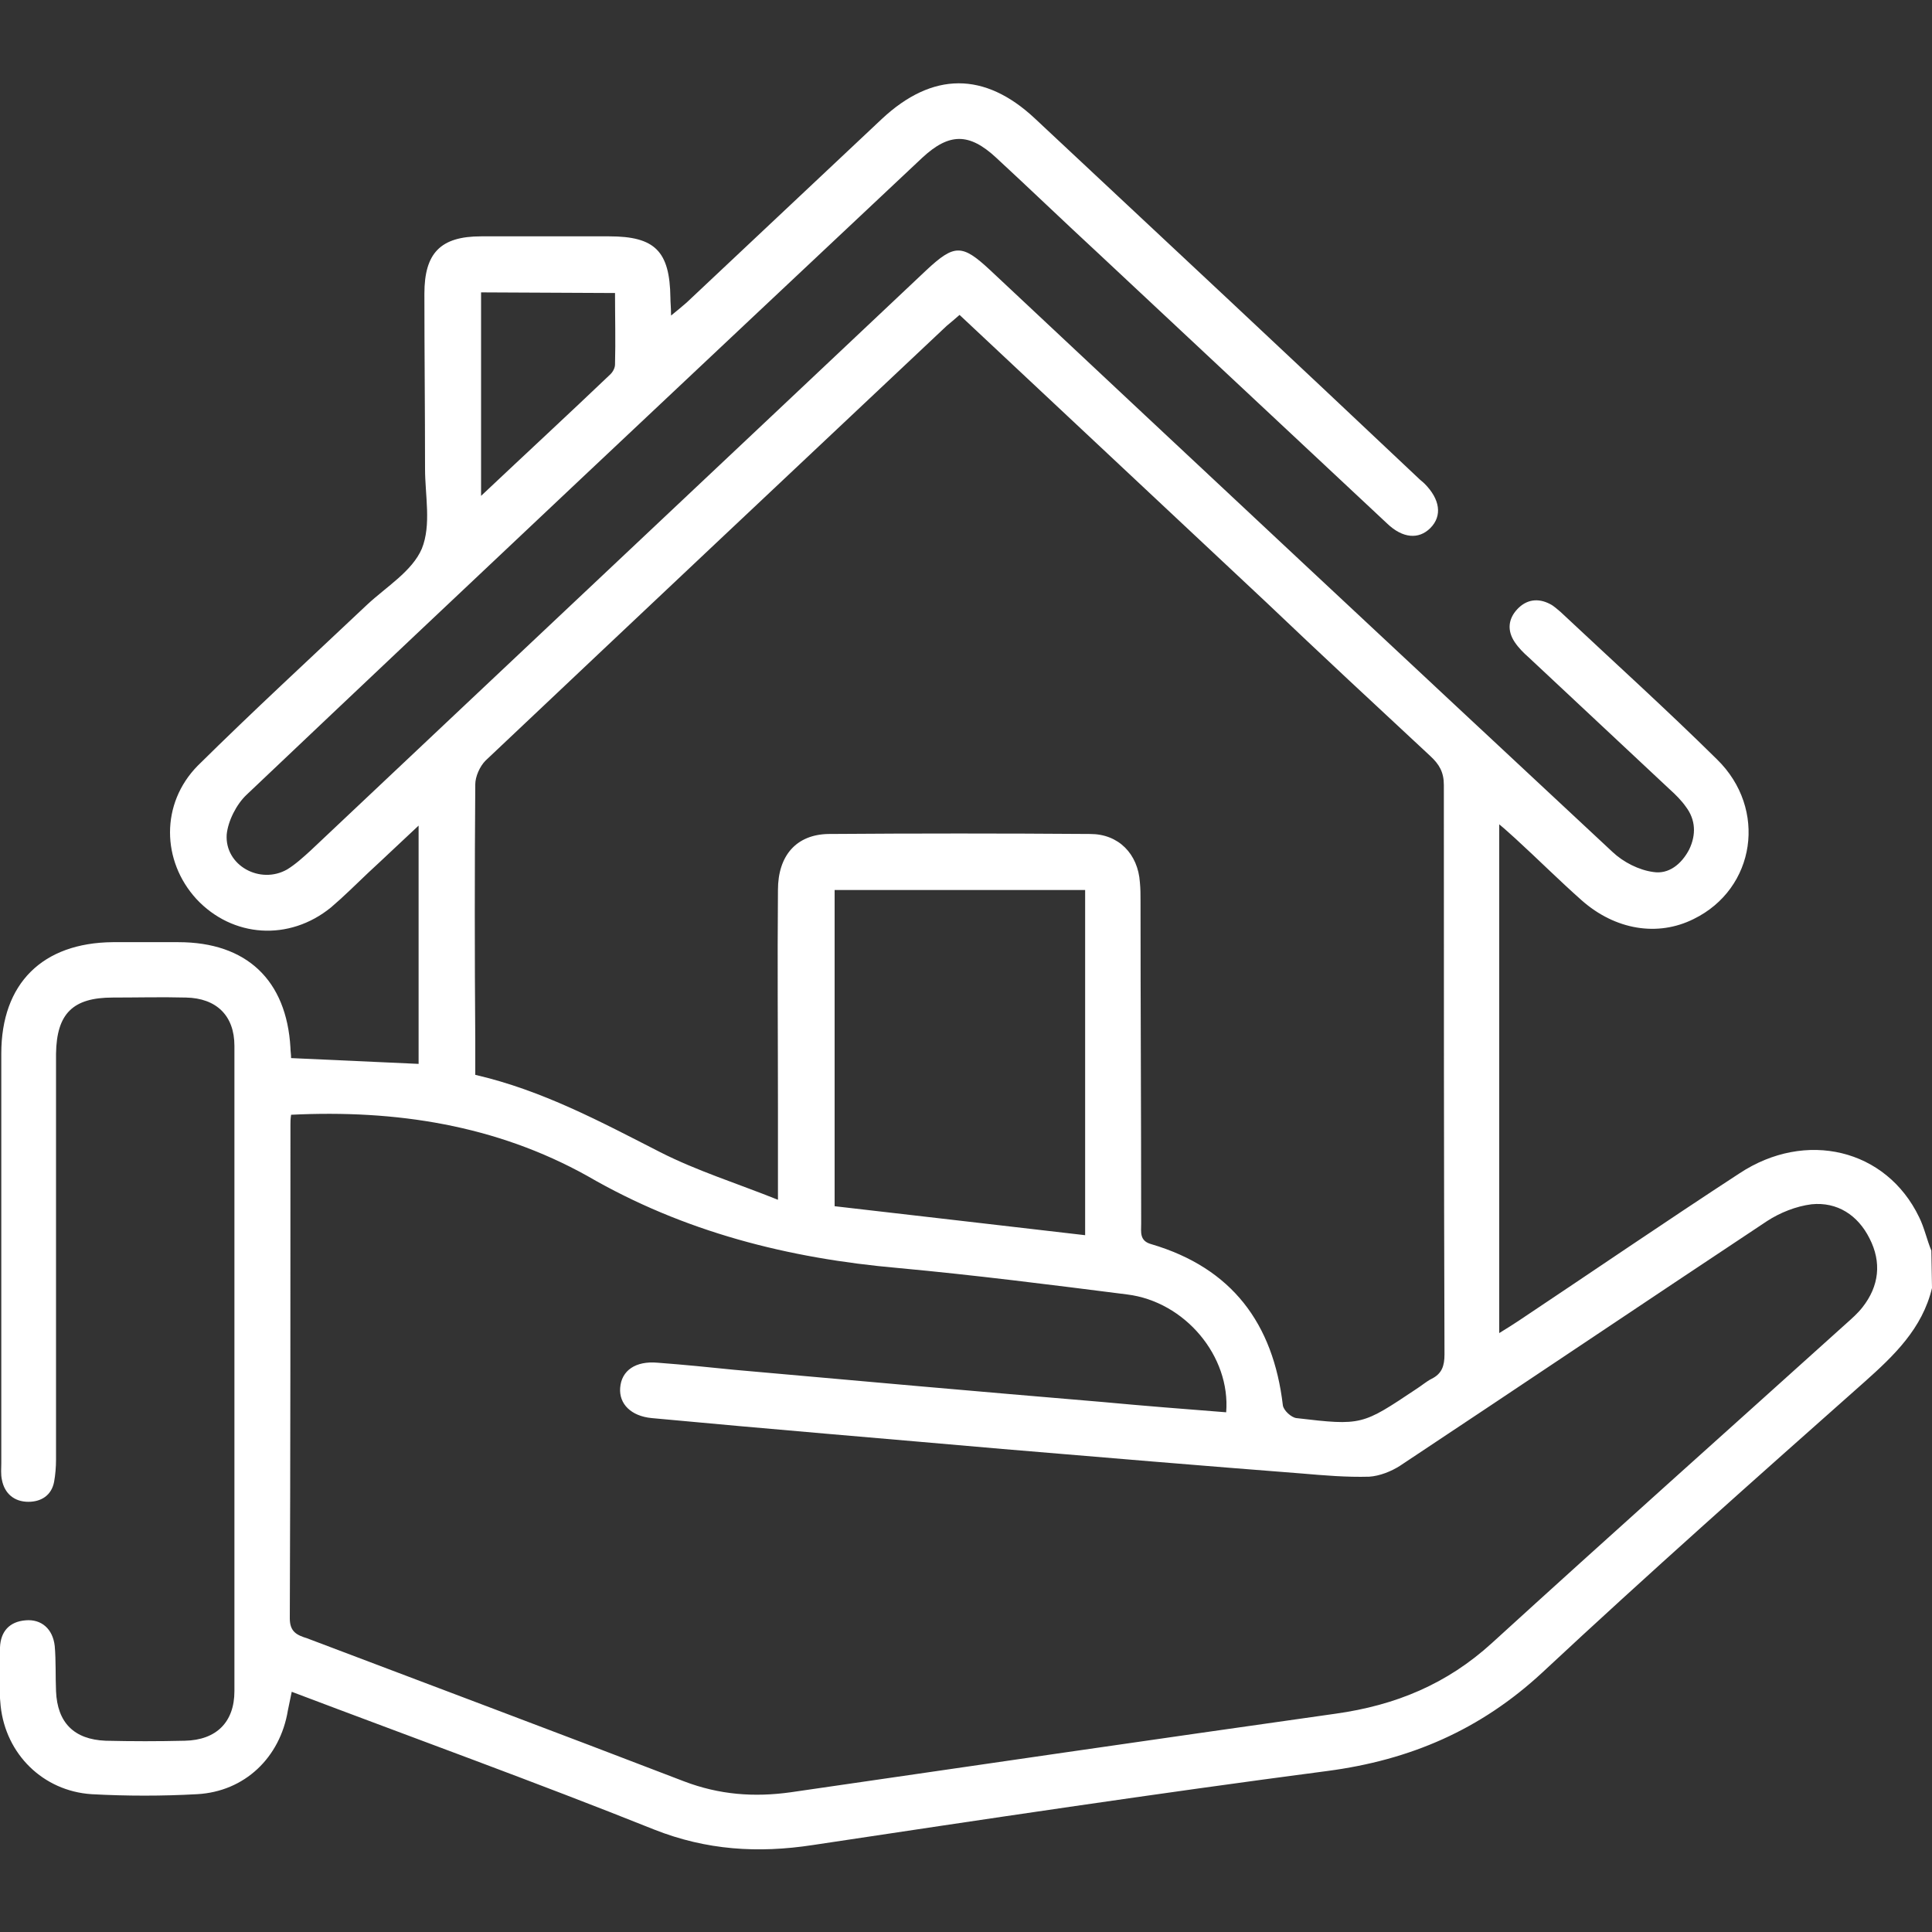 <?xml version="1.0" encoding="utf-8"?>
<!-- Generator: Adobe Illustrator 26.2.1, SVG Export Plug-In . SVG Version: 6.00 Build 0)  -->
<svg version="1.1" id="a" xmlns="http://www.w3.org/2000/svg" xmlns:xlink="http://www.w3.org/1999/xlink" x="0px" y="0px"
	 viewBox="0 0 300 300" style="enable-background:new 0 0 300 300;" xml:space="preserve">
<rect x="0" y="0" width="300" height="300" fill="#333333" stroke="none"/>
<style type="text/css">
	.st0{fill:#FFFFFF;}
</style>
<path class="st0" d="M300,200c-1.5,6.3-5.9,10.5-10.5,14.6c-16.8,14.9-33.6,29.8-50,45.1c-9.6,8.9-20.5,13.6-33.4,15.3
	c-26.7,3.5-53.3,7.5-79.9,11.5c-8.5,1.3-16.5,0.8-24.6-2.4c-18.5-7.4-37.3-14.2-56.3-21.4c-0.2,1-0.4,1.9-0.6,2.9
	c-1.2,7.3-6.7,12.6-14.1,13c-5.4,0.3-10.9,0.3-16.4,0c-7.5-0.5-13.3-6.2-14.1-13.7c-0.3-3-0.2-6-0.1-9.1c0.1-2.4,1.4-4,4-4.2
	c2.4-0.2,4.2,1.3,4.5,4c0.2,2.3,0.1,4.7,0.2,7c0.2,4.9,2.8,7.5,7.7,7.7c4.1,0.1,8.2,0.1,12.3,0c4.9-0.1,7.7-2.9,7.7-7.7
	c0-33.4,0-66.8,0-100.2c0-4.7-2.8-7.4-7.5-7.5c-3.8-0.1-7.6,0-11.4,0c-6.2,0-8.7,2.5-8.8,8.7c0,11.5,0,23,0,34.6
	c0,9.5,0,18.9,0,28.4c0,1.2-0.1,2.4-0.3,3.5c-0.4,2.1-2,3.1-4,3.1c-2.2,0-3.7-1.3-4.1-3.4c-0.2-0.9-0.1-1.8-0.1-2.6
	c0-21.2,0-42.4,0-63.6c0-10.9,6.4-17.2,17.3-17.3c3.4,0,6.8,0,10.2,0c10.6,0,16.8,5.9,17.4,16.4c0,0.5,0.1,1,0.1,1.6
	c6.5,0.3,13,0.6,19.8,0.9v-37c-2.8,2.6-5.3,5-7.8,7.3c-1.9,1.8-3.8,3.7-5.8,5.4c-6.5,5.3-15.3,4.7-20.9-1.3
	c-5.4-5.9-5.6-14.8,0.2-20.7c8.6-8.5,17.5-16.7,26.3-25c3-2.8,7-5.2,8.5-8.7C67,81.5,66,76.9,66,72.8c0-9.1-0.1-18.2-0.1-27.2
	c0-6.3,2.5-8.9,8.8-8.9c6.6,0,13.3,0,19.9,0c7.1,0,9.4,2.3,9.5,9.5c0,0.8,0.1,1.5,0.1,2.8c1-0.8,1.7-1.4,2.4-2
	c10.1-9.5,20.2-19,30.3-28.5c7.9-7.4,16-7.4,23.8-0.1c19.9,18.6,39.8,37.2,59.6,55.9c0.3,0.3,0.6,0.5,0.9,0.8c2.4,2.4,2.8,5,0.9,6.9
	c-1.8,1.8-4.3,1.6-6.7-0.7c-15-14-29.9-28-44.9-42c-5.3-4.9-10.5-9.9-15.8-14.8c-4.2-3.9-7.3-3.9-11.5,0
	c-35,32.9-70,65.8-104.9,98.9c-1.6,1.5-2.9,4.1-3.1,6.2c-0.3,4.8,5.2,7.8,9.4,5.4c1.3-0.8,2.5-1.9,3.6-2.9
	c31.9-30.1,63.8-60.1,95.7-90.2c4.3-4,5.5-4,9.8,0c32.2,30.2,64.4,60.3,96.7,90.4c1.7,1.6,4.1,2.8,6.3,3.1c2.4,0.4,4.4-1.2,5.6-3.5
	c1.1-2.3,1-4.6-0.5-6.6c-0.7-1-1.6-1.9-2.6-2.8c-7.3-6.8-14.5-13.6-21.8-20.4c-0.8-0.7-1.6-1.5-2.2-2.4c-1.2-1.8-1-3.6,0.4-5.1
	c1.4-1.5,3.2-1.8,5.1-0.8c0.6,0.3,1.1,0.8,1.6,1.2c8.1,7.6,16.4,15.1,24.3,22.9c7.9,7.7,6,20.1-3.6,24.8c-5.6,2.8-12.2,1.7-17.4-2.9
	c-3.5-3.1-6.8-6.4-10.3-9.6c-0.7-0.6-1.4-1.3-2.5-2.2V207c1.3-0.8,2.1-1.3,3-1.9c11.4-7.6,22.8-15.4,34.3-22.9
	c10.3-6.8,22.8-3.8,27.9,6.8c0.8,1.6,1.2,3.5,1.9,5.2L300,200L300,200z M45.2,173.1c-0.1,0.7-0.1,1.1-0.1,1.5
	c0,25.6,0,51.2-0.1,76.7c0,2.1,1.1,2.6,2.7,3.1c19.5,7.4,39,14.7,58.5,22.2c5.5,2.1,10.9,2.5,16.6,1.7c28.2-4.1,56.3-8.2,84.6-12.2
	c9.3-1.3,17.3-4.6,24.3-11c18.2-16.6,36.7-33.1,55-49.6c0.9-0.8,1.8-1.6,2.5-2.5c2.6-3.3,3-7,1.1-10.7c-1.8-3.6-5-5.7-9-5.3
	c-2.4,0.3-4.9,1.3-6.9,2.6c-19,12.6-38,25.4-57,38c-1.4,0.9-3.2,1.6-4.8,1.7c-3.5,0.1-7-0.2-10.5-0.5c-15.5-1.2-30.9-2.5-46.4-3.8
	c-18.2-1.6-36.4-3.1-54.5-4.8c-3.2-0.3-5.1-2.2-4.9-4.7c0.2-2.7,2.4-4.2,5.8-3.9c4,0.3,8,0.7,11.9,1.1c19,1.7,38.1,3.4,57.2,5
	c6.4,0.6,12.8,1.1,19.2,1.6c0.7-8.7-6.4-17.2-15.4-18.3c-11.8-1.5-23.6-3-35.5-4.1c-17.1-1.5-33.3-5.6-48.3-14.3
	C77,174.7,61.5,172.3,45.2,173.1L45.2,173.1z M149,48.9c-0.8,0.7-1.4,1.2-2,1.7c-23.9,22.5-47.8,45-71.6,67.5
	c-0.9,0.9-1.6,2.5-1.6,3.7c-0.1,13.3-0.1,26.5,0,39.8c0,1.7,0,3.5,0,5.3c10.4,2.4,19.5,7.3,28.7,12c5.7,2.9,11.8,4.8,18.3,7.4
	c0-5.4,0-9.8,0-14.1c0-11.3-0.1-22.6,0-34c0-5.4,2.9-8.6,7.8-8.7c13.6-0.1,27.1-0.1,40.7,0c4.4,0,7.4,3.1,7.7,7.5
	c0.1,1,0.1,1.9,0.1,2.9c0,16.7,0.1,33.4,0.1,50.1c0,1.3-0.3,2.7,1.6,3.2c12.5,3.7,18.9,12.3,20.4,25c0.1,0.8,1.3,1.9,2.1,2
	c10.2,1.2,10.2,1.1,18.6-4.5c0.8-0.5,1.6-1.2,2.4-1.6c1.6-0.8,2-2,2-3.8c-0.1-29.5-0.1-58.9-0.1-88.4c0-2-0.7-3.2-2.1-4.5
	c-8.5-7.9-17-15.8-25.4-23.8C181,78.9,165.1,64,149,48.9L149,48.9z M168.5,191.8v-53.6h-38.9v49.1
	C142.7,188.8,155.5,190.3,168.5,191.8z M74.7,45.4V77c7-6.6,13.6-12.7,20.1-18.9c0.4-0.4,0.7-1,0.7-1.5c0.1-3.7,0-7.3,0-11.1
	L74.7,45.4L74.7,45.4z"/>
</svg>
